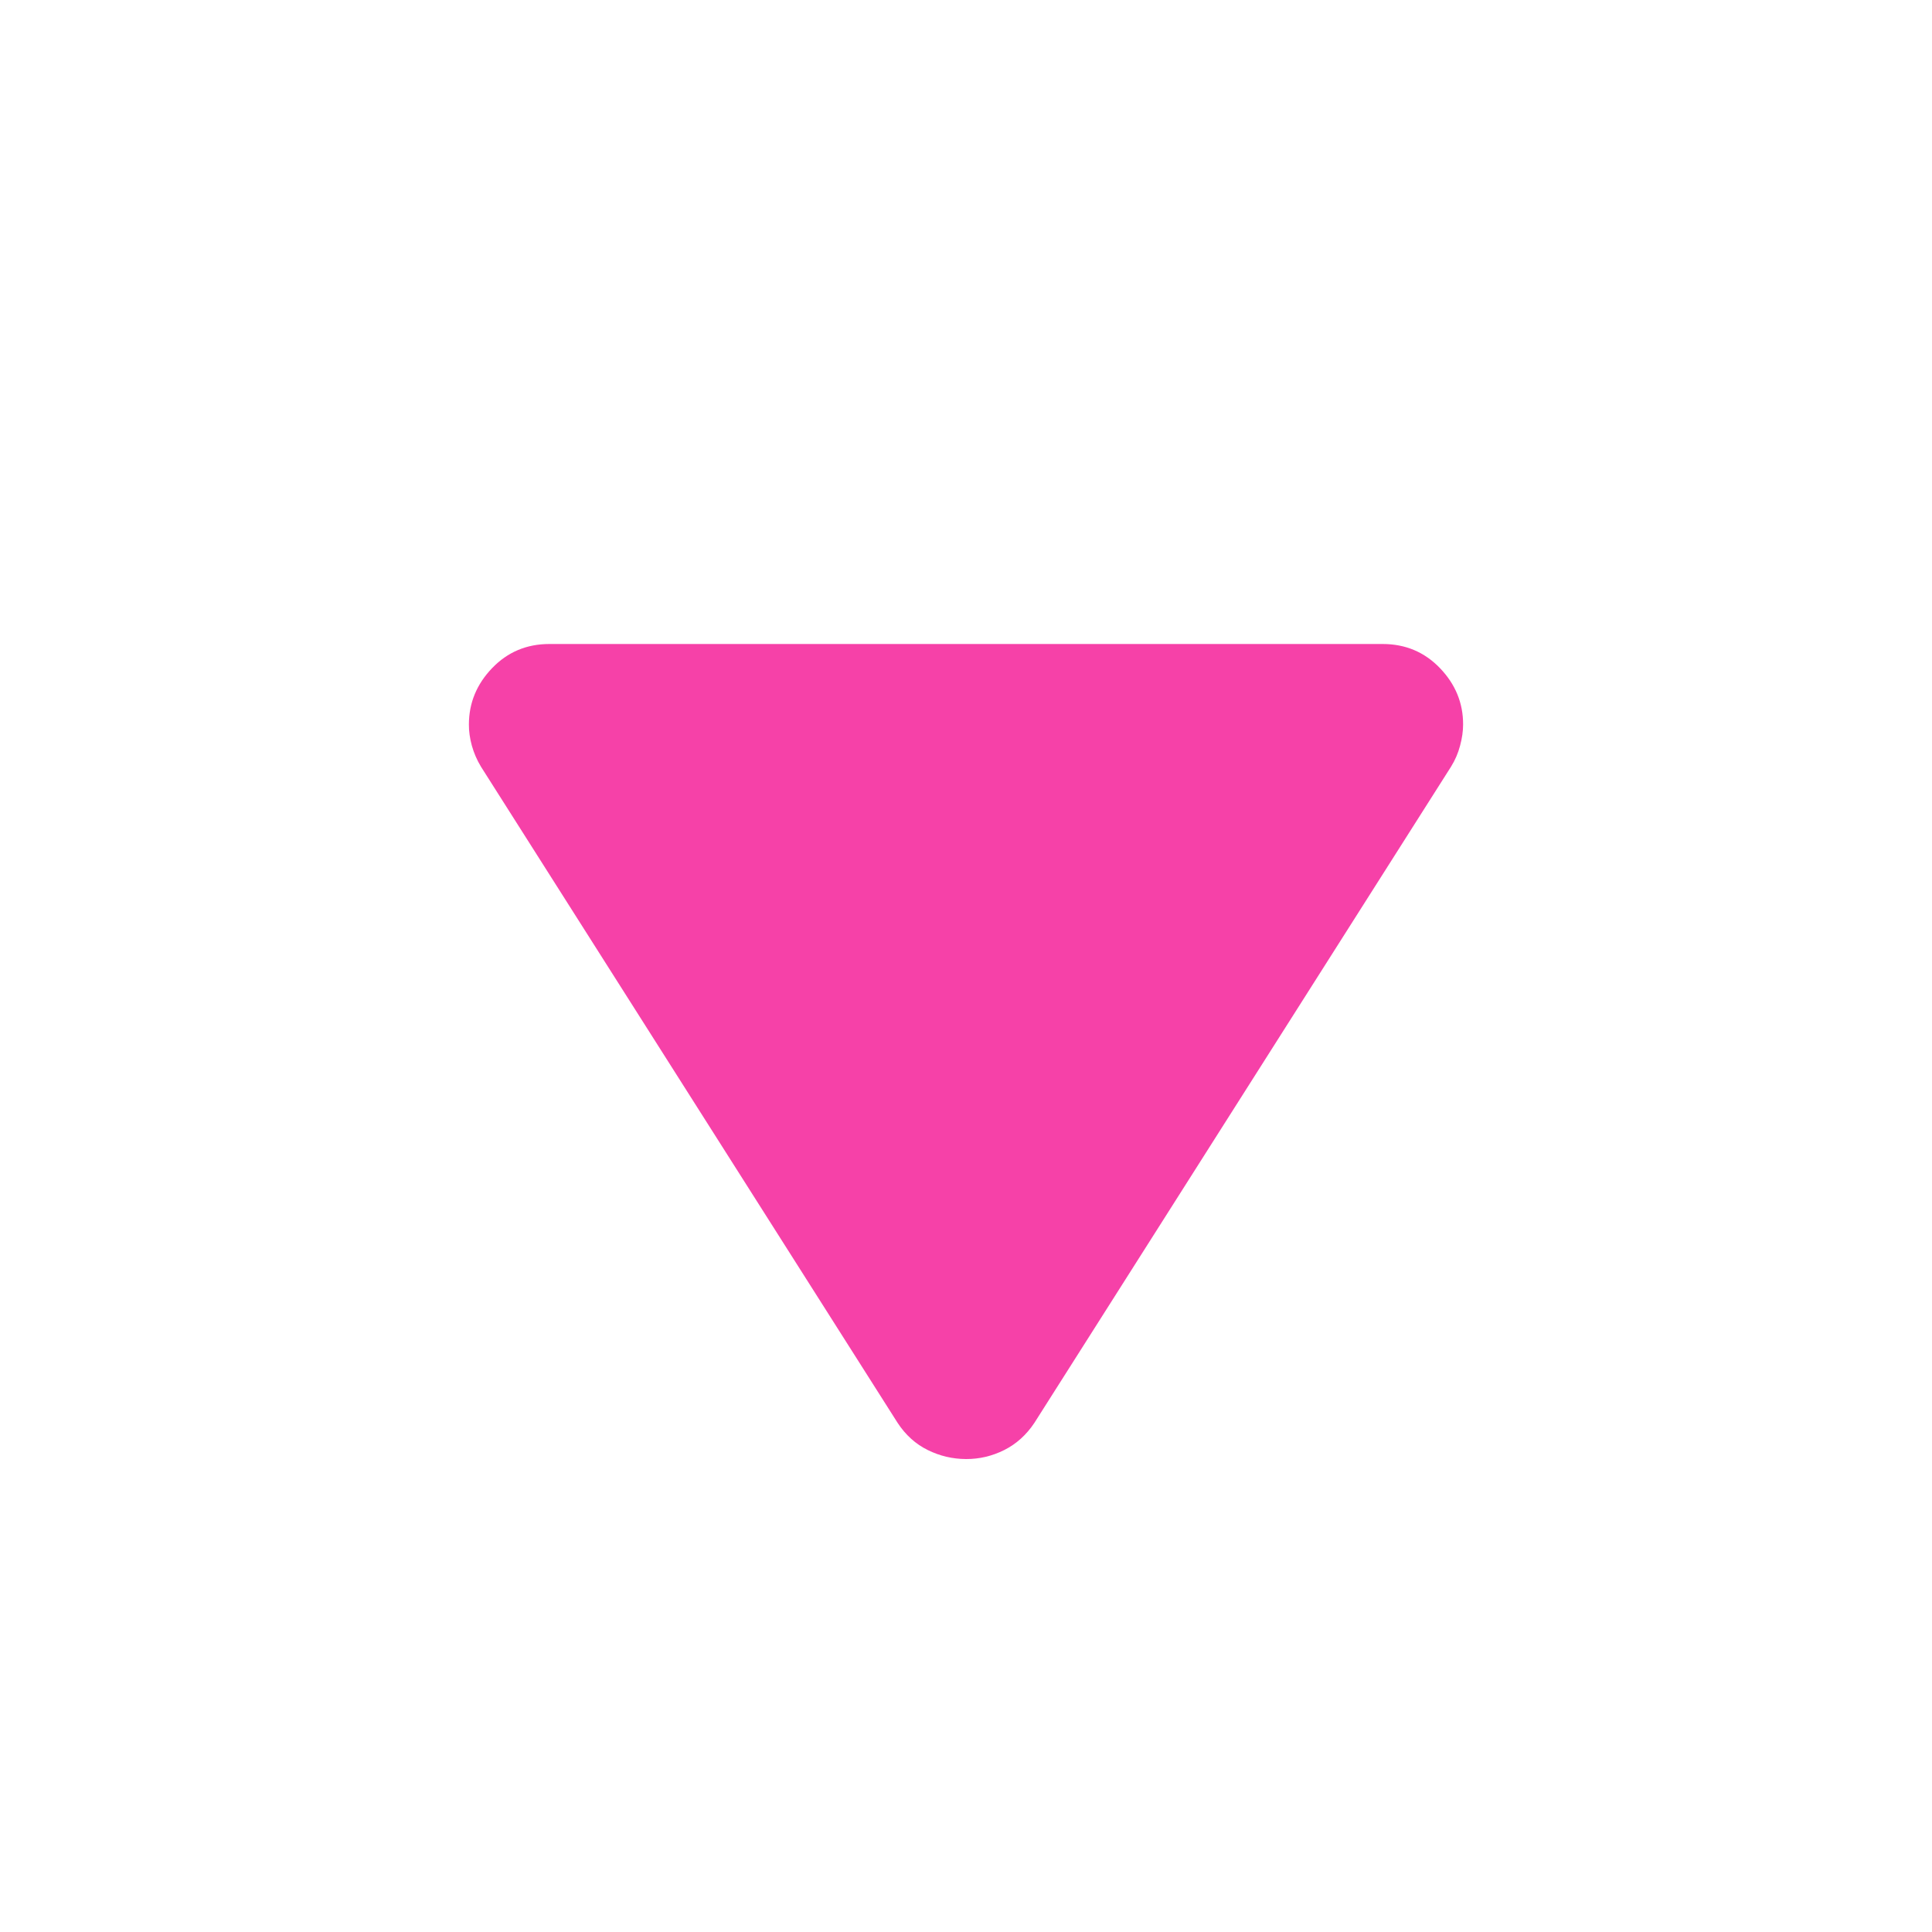 <svg width="30" height="30" viewBox="0 0 30 30" fill="none" xmlns="http://www.w3.org/2000/svg">
<path d="M8.531 10L21.469 10C21.823 10 22.12 10.125 22.36 10.375C22.6 10.625 22.72 10.917 22.719 11.25C22.719 11.354 22.703 11.464 22.672 11.579C22.642 11.694 22.595 11.803 22.531 11.906L16.062 22.094C15.938 22.281 15.781 22.422 15.594 22.516C15.406 22.61 15.208 22.657 15 22.656C14.792 22.655 14.594 22.609 14.406 22.516C14.219 22.424 14.062 22.283 13.938 22.094L7.469 11.906C7.406 11.802 7.359 11.693 7.327 11.579C7.296 11.465 7.28 11.355 7.281 11.25C7.281 10.917 7.401 10.625 7.641 10.375C7.881 10.125 8.178 10 8.531 10Z" fill="#F641A8"/>
</svg>
